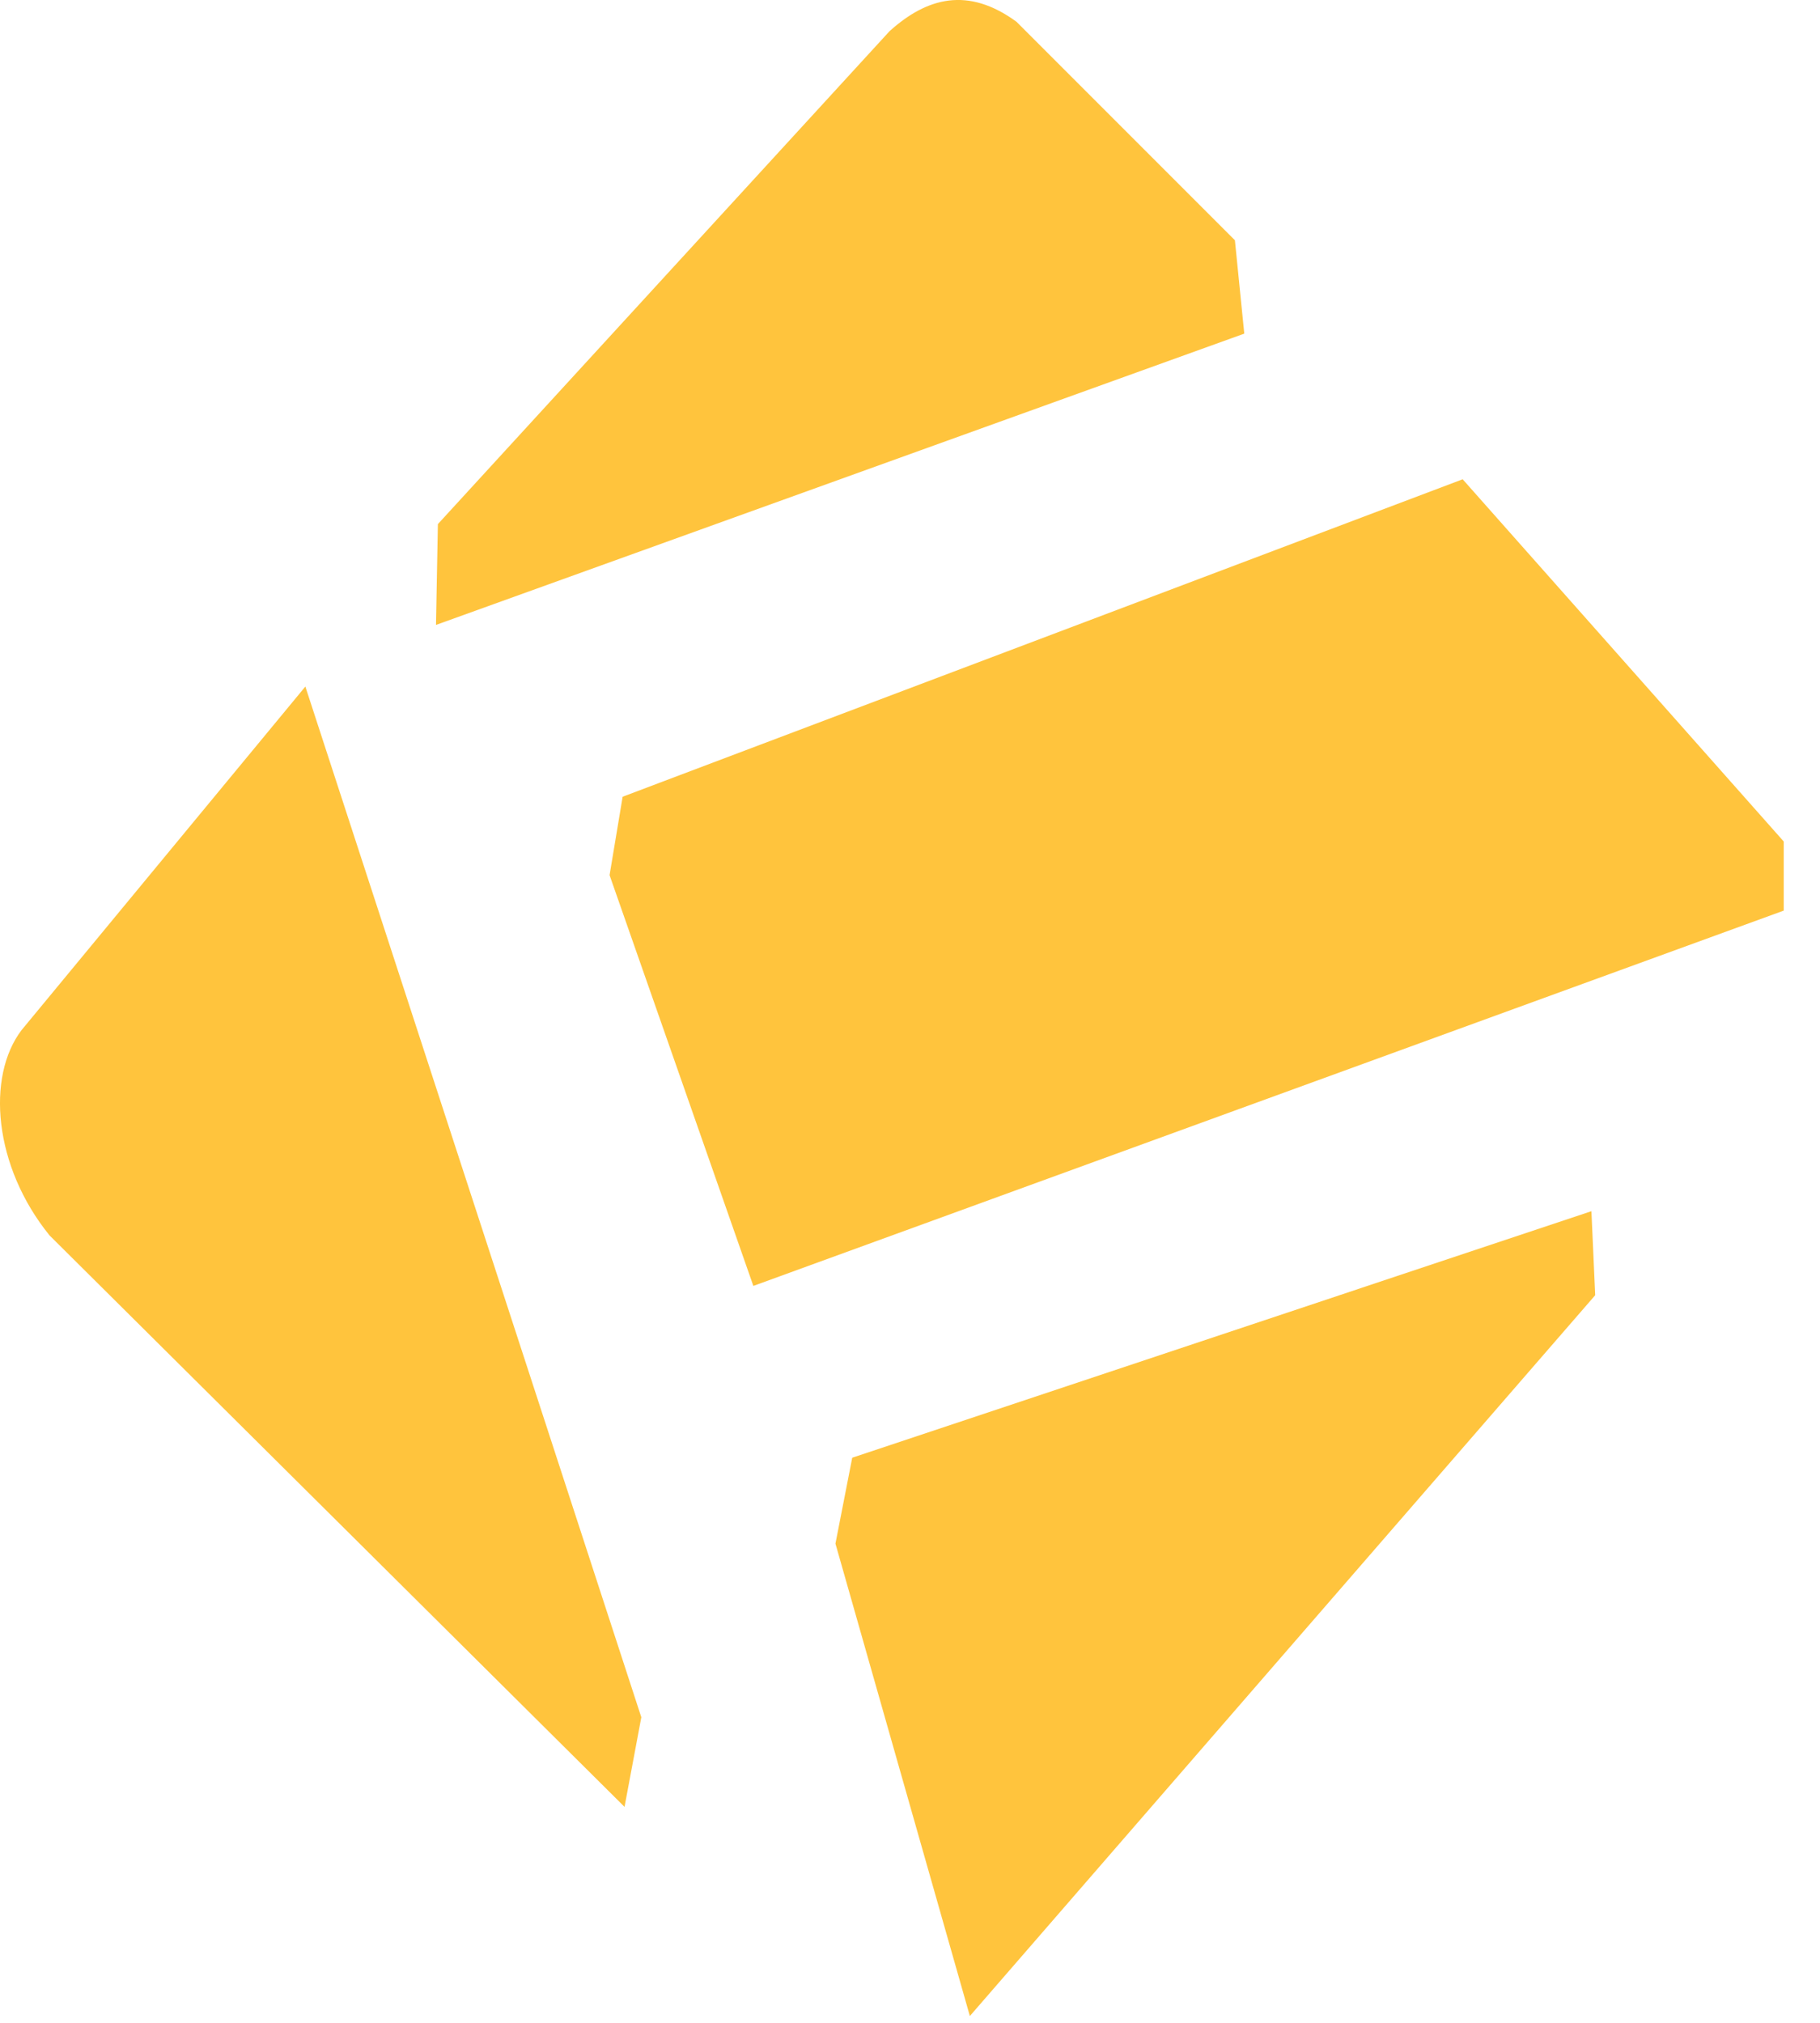 <?xml version="1.0" encoding="UTF-8"?>
<svg width="27px" height="30px" viewBox="0 0 27 30" version="1.1" xmlns="http://www.w3.org/2000/svg" xmlns:xlink="http://www.w3.org/1999/xlink">
    <title>分割線裝飾</title>
    <g id="組件" stroke="none" stroke-width="1" fill="none" fill-rule="evenodd">
        <g id="分割線" transform="translate(-557, 0)" fill="#FFC43D">
            <g id="分割線裝飾" transform="translate(557, 0)">
                <polygon id="Fill-12" points="9.237 11.816 21.699 7.108 26.462 12.48 26.462 13.505 11.176 19.071 9.043 12.979"></polygon>
                <path d="M6.496,7.773 L13.197,0.462 C13.751,-0.037 14.36,-0.203 15.08,0.323 L18.32,3.563 L18.459,4.948 L6.468,9.268 L6.496,7.773 Z" id="Fill-14"></path>
                <path d="M0.736,18.323 C-0.095,17.299 -0.206,15.969 0.32,15.277 L4.53,10.182 L9.514,25.468 L9.265,26.797 L0.736,18.323 Z" id="Fill-16"></path>
                <polygon id="Fill-18" points="14.388 29.899 12.394 22.893 12.643 21.619 23.609 17.963 23.665 19.209"></polygon>
            </g>
        </g>
    </g>
</svg>